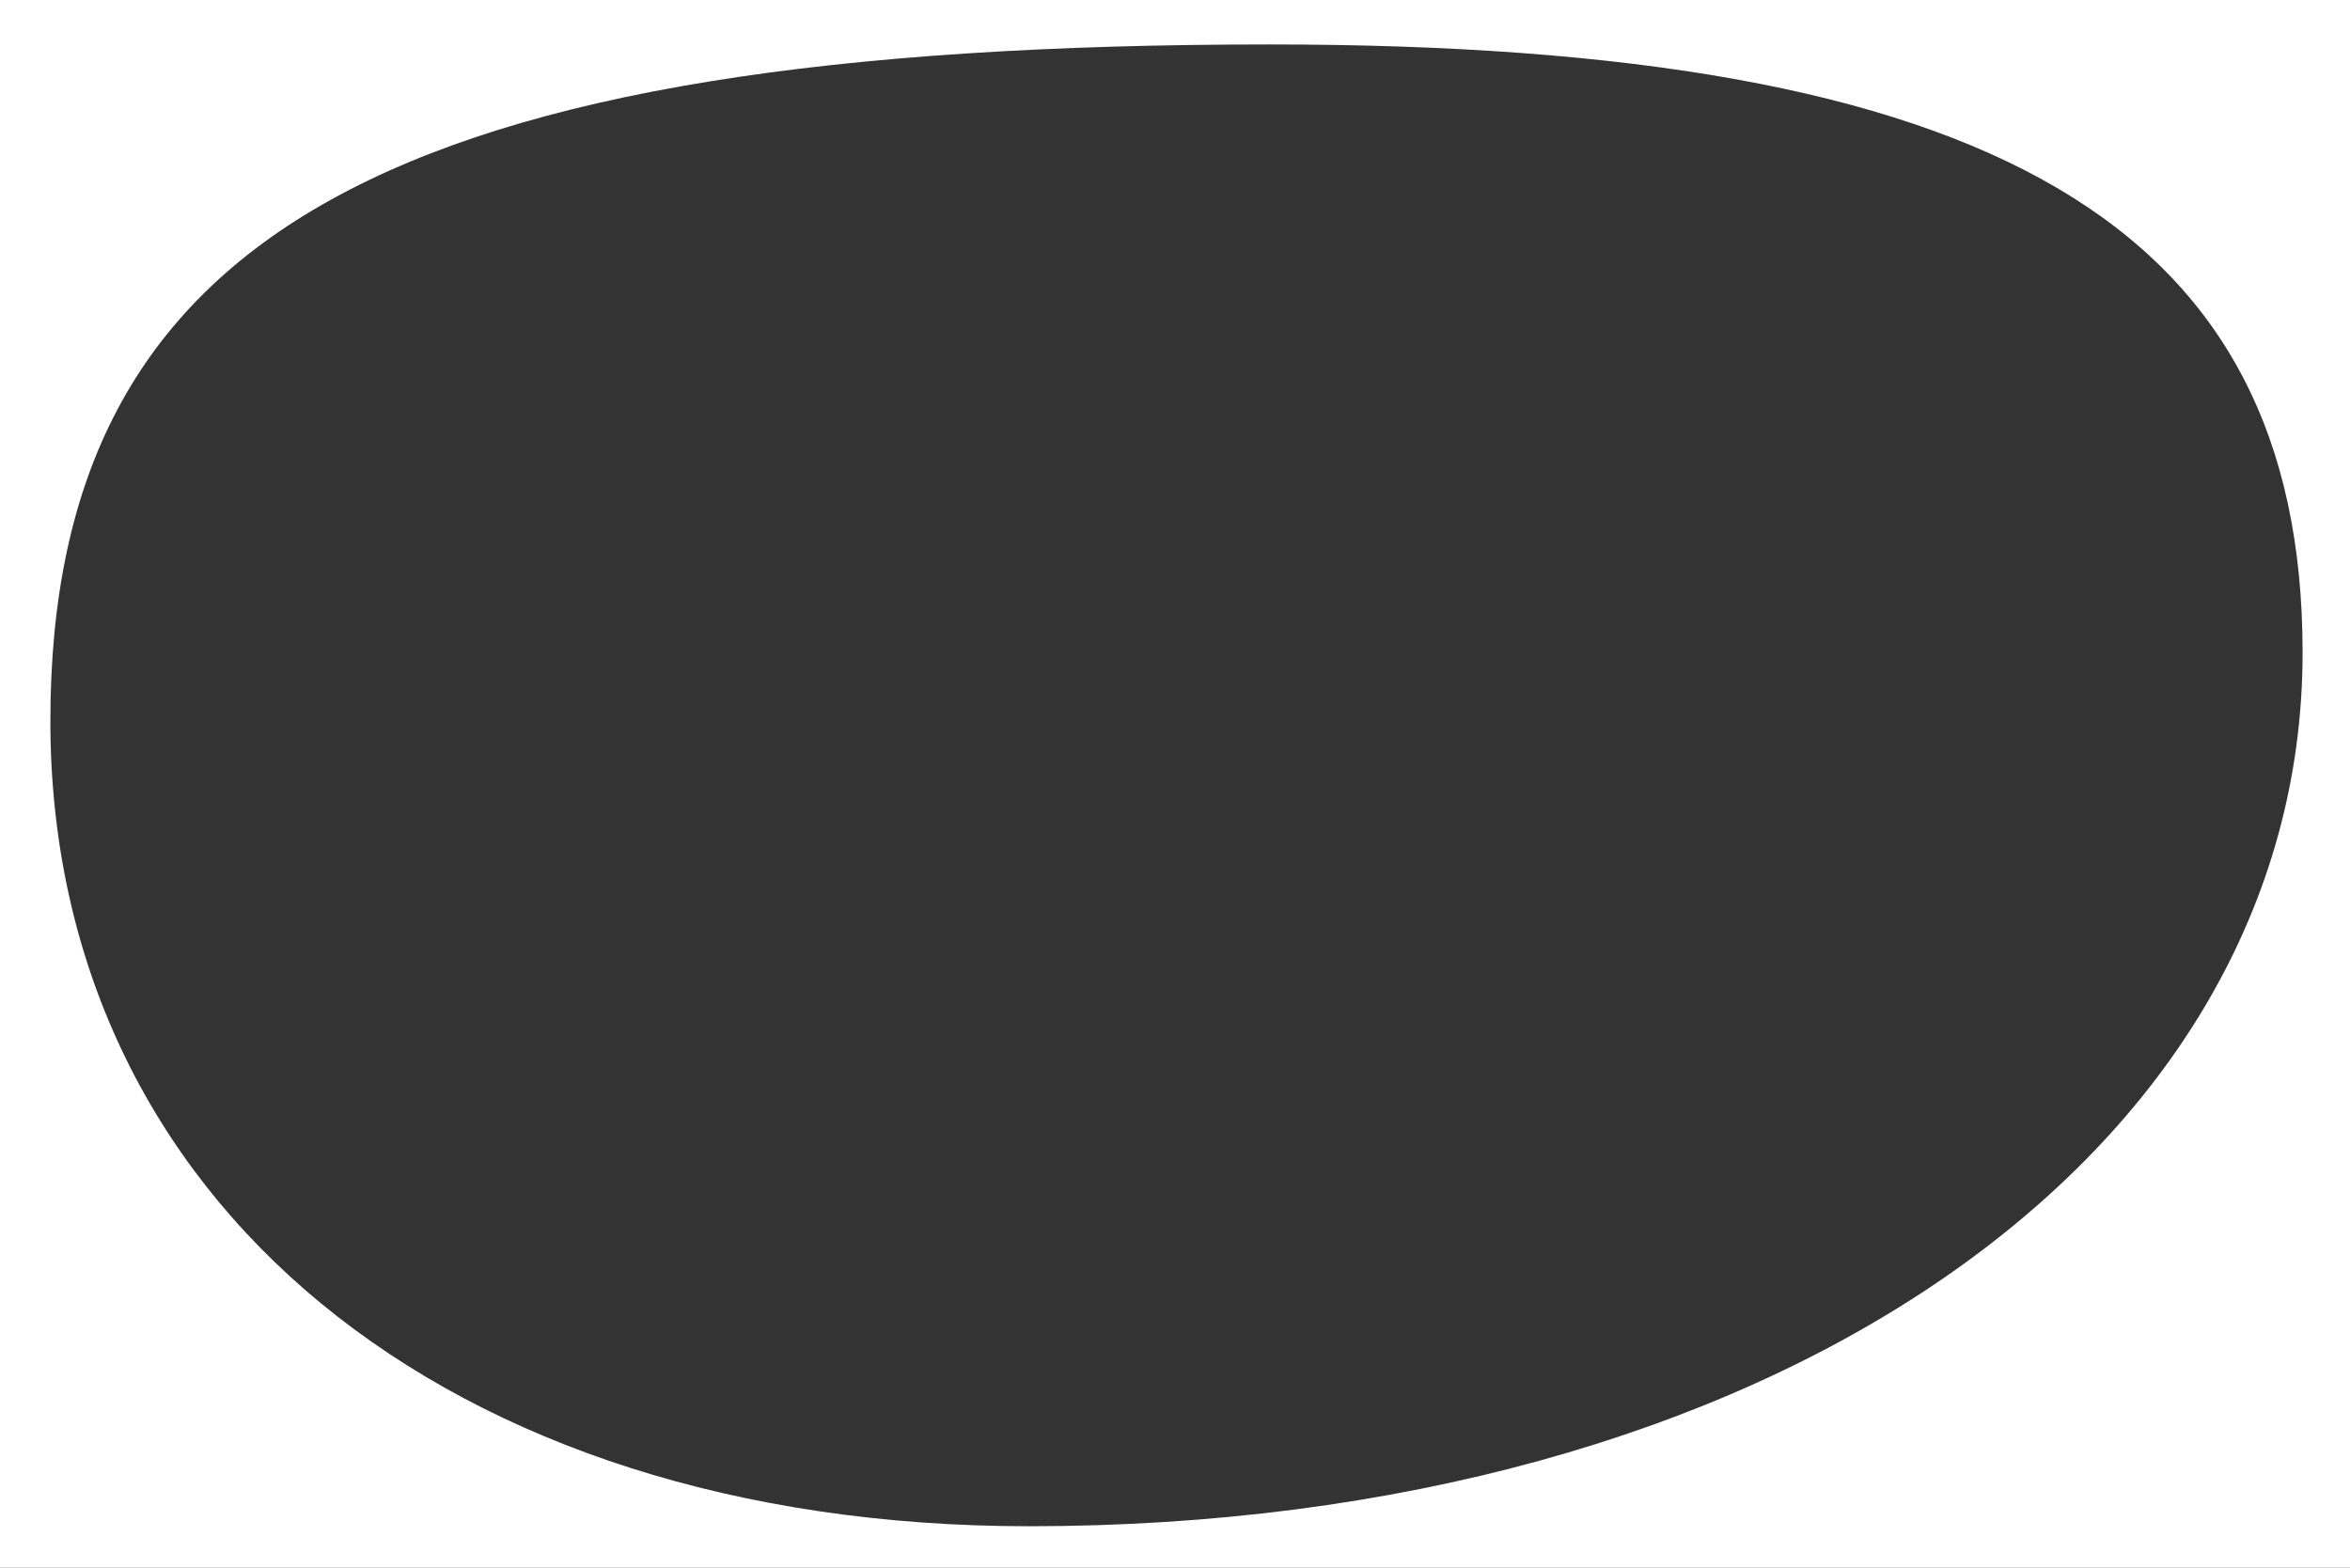 <svg xmlns="http://www.w3.org/2000/svg" width="793" height="529" viewBox="0 0 793 529">
  <rect x="0" y="0" width="793" height="529" fill="#333333" stroke="none"/>
  <path id="mask_3" d="M0,0V529H793V0ZM347.2,515C150.7,515,17,405.2,17,243.3,17,78.6,132.3,15,428.5,15,672.2,15,777,75.7,777,220.2,777,390.7,596.2,515,347.2,515Z" fill="#fff"/>
</svg>
